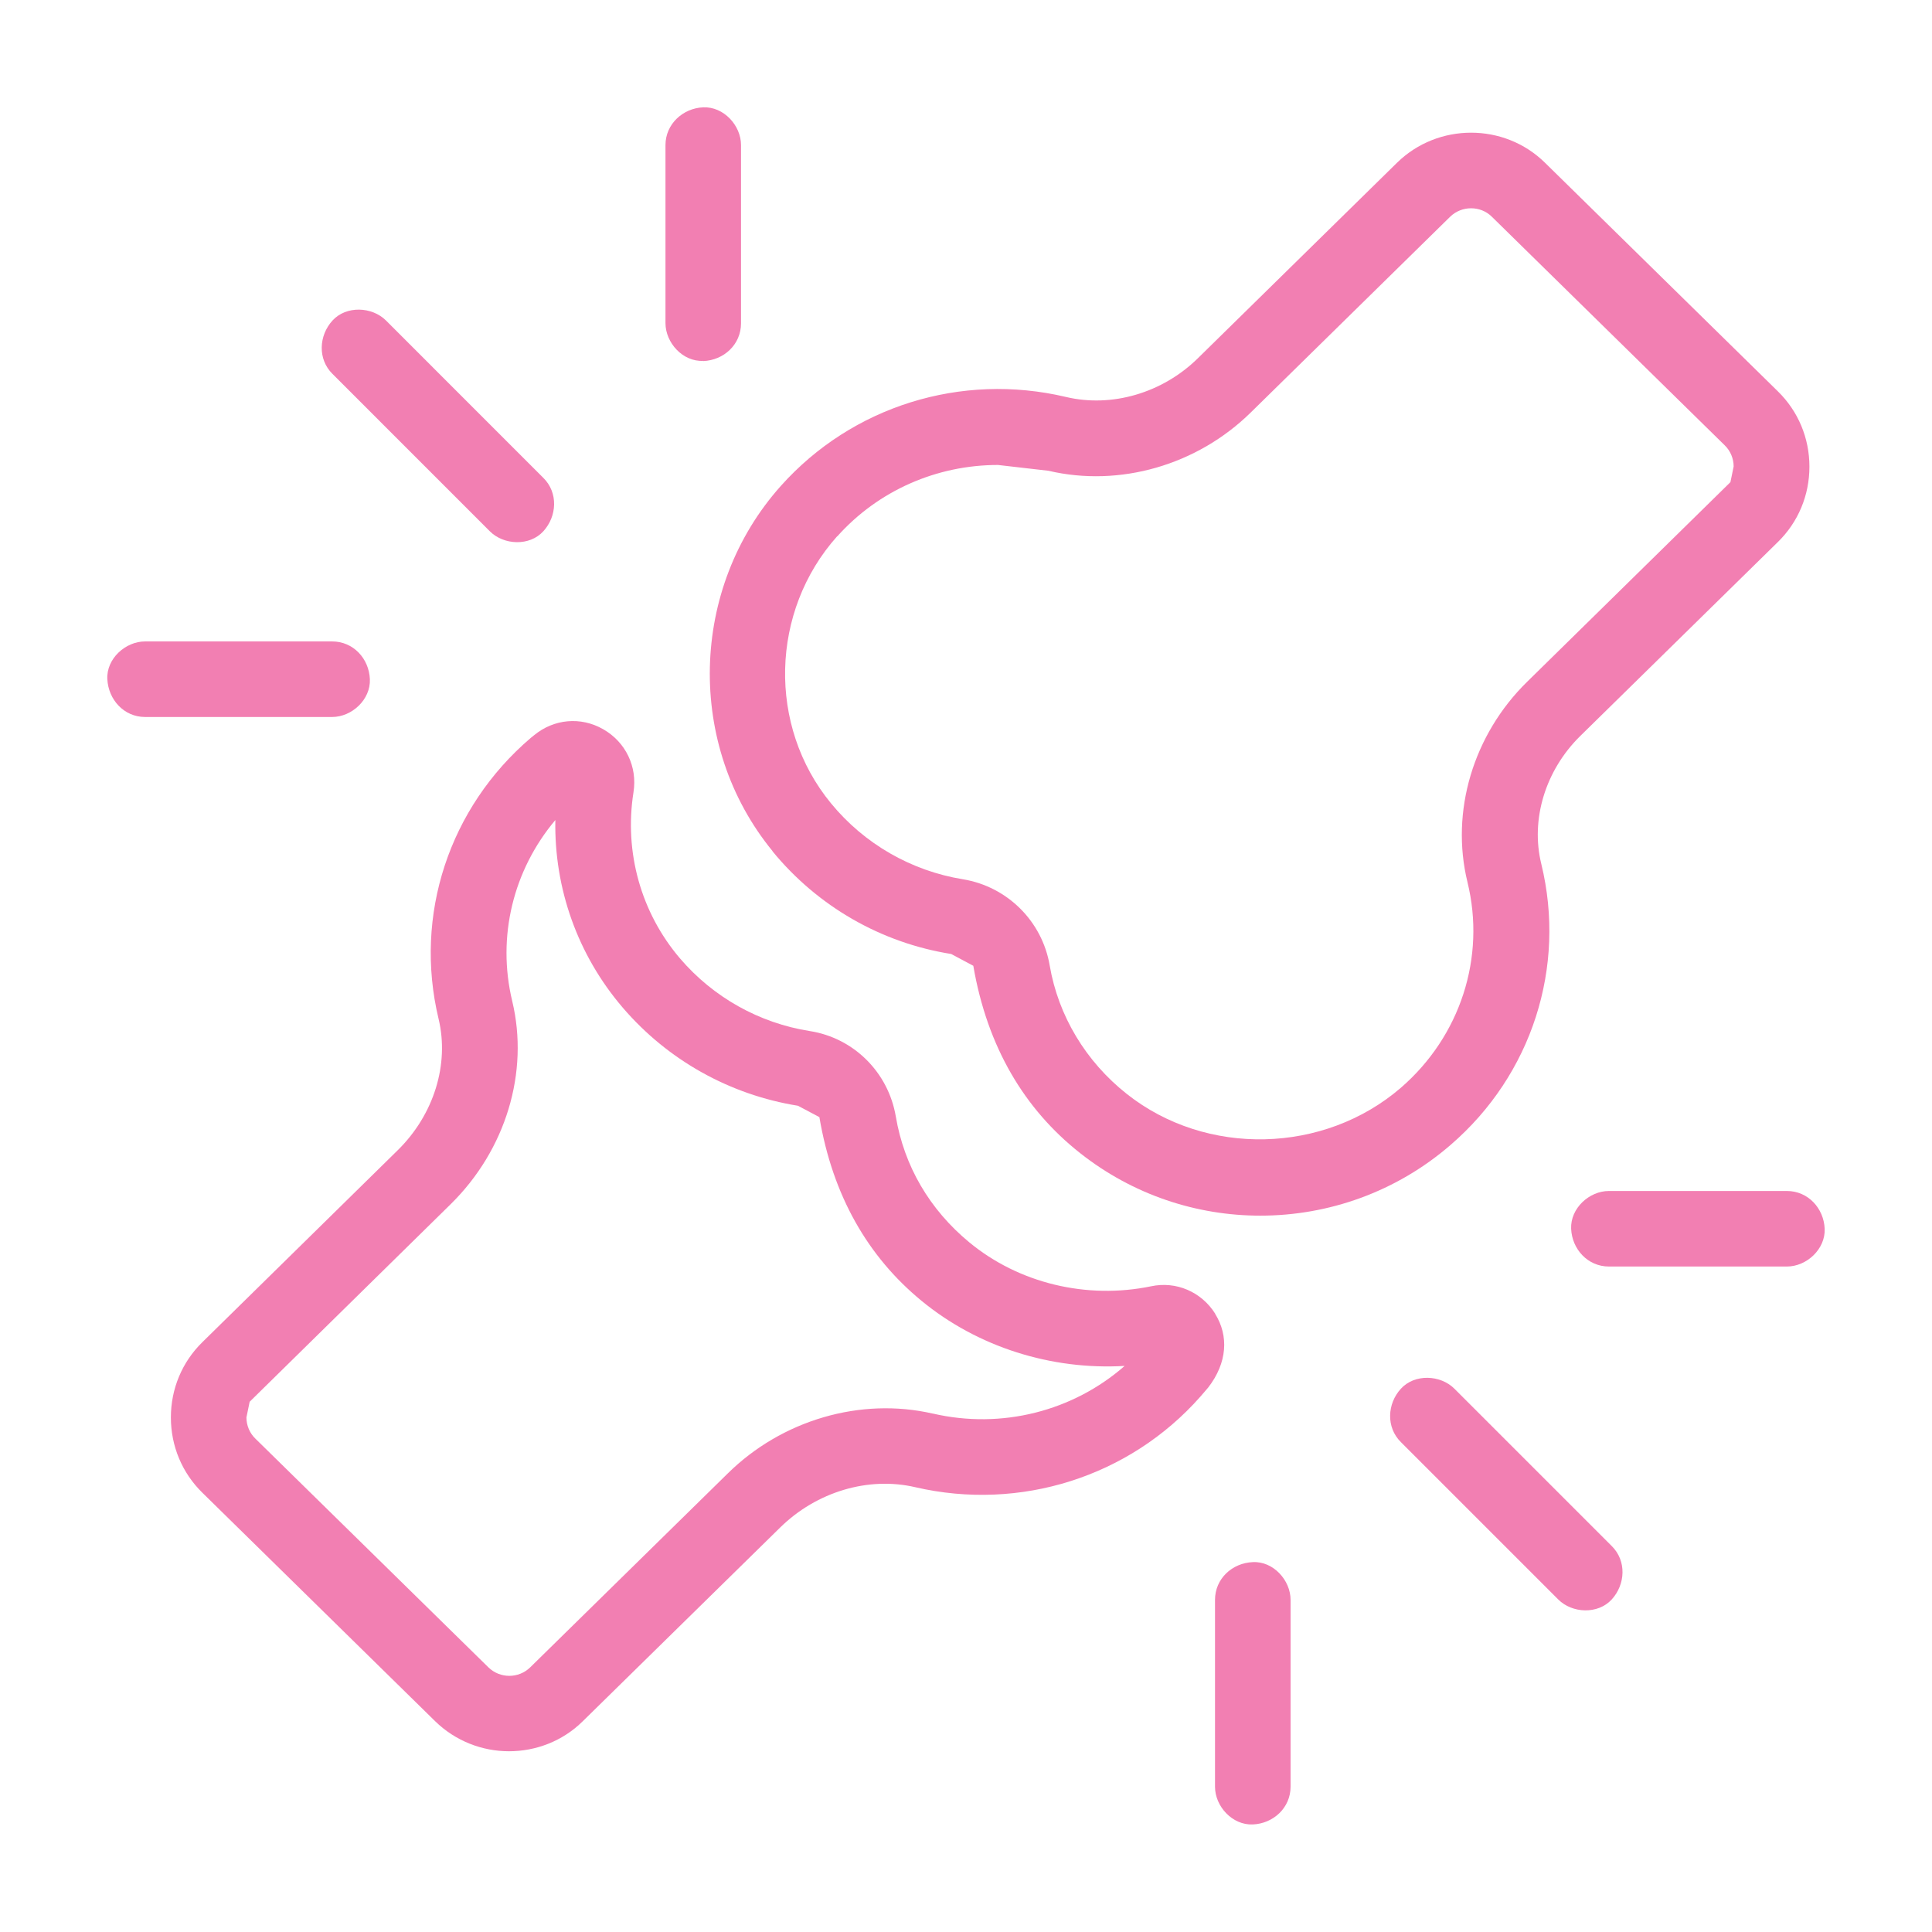 <svg xmlns="http://www.w3.org/2000/svg" xmlns:xlink="http://www.w3.org/1999/xlink" width="500" zoomAndPan="magnify" viewBox="0 0 375 375" height="500" preserveAspectRatio="xMidYMid meet" version="1.0"><defs><clipPath id="8affd7c908"><path d="M 137.695 25 L 351.562 25 L 351.562 236 L 137.695 236 Z M 137.695 25 " clip-rule="nonzero"/></clipPath><clipPath id="8df9062c00"><path d="M 162.5 104.125 C 170.5 95.168 181.875 90.25 193.707 90.25 L 203.5 91.375 C 217.332 94.625 232.375 90.293 242.793 80.043 L 281.457 42.082 C 283.707 39.875 287.375 39.875 289.582 42.082 L 334.75 86.418 C 335.875 87.5 336.5 89 336.5 90.543 L 335.875 93.582 L 296.418 132.332 C 285.918 142.625 281.5 157.543 284.832 171.207 C 288.418 185.832 283.457 201.125 271.918 211.125 C 257 224 234.125 224.543 218.707 212.332 C 210.75 206.043 205.418 197.168 203.75 187.418 C 202.293 178.793 195.5 172.082 186.918 170.668 C 176.875 169.043 167.75 163.793 161.293 155.918 C 148.957 140.918 149.5 118.625 162.5 104.082 M 149.957 165.25 C 158.707 175.918 171 183 184.625 185.168 L 188.918 187.457 C 191.625 203.207 198.832 215.293 209.668 223.832 C 219.918 231.918 232.25 235.957 244.625 235.957 C 257.832 235.957 271 231.375 281.582 222.207 C 297.332 208.625 304.043 187.707 299.168 167.707 C 297.043 159.043 299.957 149.5 306.75 142.832 L 345.082 105.207 C 349.043 101.332 351.207 96.125 351.207 90.582 C 351.207 85.043 349.043 79.832 345.082 75.957 L 299.875 31.582 C 291.957 23.793 279.082 23.832 271.168 31.582 L 232.5 69.543 C 225.625 76.293 215.793 79.168 206.875 77.043 C 186.582 72.25 165.418 78.832 151.582 94.293 C 133.793 114.168 133.125 144.668 149.957 165.207 " clip-rule="nonzero"/></clipPath><clipPath id="caab78dbed"><path d="M 33 139.16 L 238 139.16 L 238 340 L 33 340 Z M 33 139.16 " clip-rule="nonzero"/></clipPath><clipPath id="cf5bad93b5"><path d="M 181.043 274.375 C 167.082 271.168 151.793 275.582 141.207 286.043 L 102.918 323.625 C 100.668 325.832 97.043 325.832 94.793 323.625 L 49.582 279.25 C 48.457 278.168 47.832 276.668 47.832 275.125 L 48.457 272.082 L 87.5 233.707 C 98.168 223.207 102.75 208.125 99.418 194.293 C 96.418 181.793 99.625 168.875 107.793 159.168 C 107.543 172.457 112.125 185.375 120.875 195.582 C 129.625 205.793 141.668 212.5 154.875 214.625 L 159.043 216.832 C 161.625 232.125 168.5 243.957 178.832 252.457 C 189.75 261.457 204.043 265.957 218.293 265.125 C 208.25 273.918 194.418 277.457 181.082 274.375 M 235.875 255 C 233.207 250.75 228.293 248.625 223.418 249.668 C 210.918 252.25 197.75 249.082 188.125 241.125 C 180.418 234.75 175.5 226.332 173.875 216.707 C 172.418 208.125 165.707 201.457 157.168 200.125 C 147.375 198.582 138.457 193.582 132 186.043 C 124.418 177.168 121.125 165.418 122.957 153.793 C 123.75 148.832 121.457 144.043 117.082 141.543 C 112.707 139.043 107.5 139.543 103.668 142.707 L 103.043 143.207 C 87.168 156.75 80.293 177.625 85.125 197.75 C 87.25 206.582 84.207 216.375 77.207 223.25 L 39.293 260.5 C 35.332 264.375 33.168 269.582 33.168 275.125 C 33.168 280.668 35.332 285.875 39.293 289.75 L 84.457 334.082 C 88.418 337.957 93.625 339.918 98.793 339.918 C 103.957 339.918 109.168 338 113.125 334.082 L 151.418 296.5 C 158.5 289.543 168.543 286.543 177.668 288.668 C 198 293.375 219.207 286.668 232.957 271.125 L 234.5 269.332 C 238.25 264.5 238.5 259.25 235.875 255.043 " clip-rule="nonzero"/></clipPath><clipPath id="32f8e772aa"><path d="M 129 20.508 L 144 20.508 L 144 70.312 L 129 70.312 Z M 129 20.508 " clip-rule="nonzero"/></clipPath><clipPath id="1b912842b0"><path d="M 136.5 70.082 C 140.5 69.918 143.832 66.875 143.832 62.75 L 143.832 28.168 C 143.832 24.332 140.457 20.668 136.5 20.832 C 132.543 21 129.168 24.082 129.168 28.168 L 129.168 62.707 C 129.168 66.543 132.543 70.25 136.5 70.043 " clip-rule="nonzero"/></clipPath><clipPath id="122ba565f1"><path d="M 20.508 124 L 72 124 L 72 140 L 20.508 140 Z M 20.508 124 " clip-rule="nonzero"/></clipPath><clipPath id="26d2b14083"><path d="M 71.793 131.832 C 71.625 127.832 68.582 124.5 64.457 124.5 L 28.168 124.5 C 24.332 124.5 20.625 127.875 20.832 131.832 C 21.043 135.793 24.043 139.168 28.168 139.168 L 64.457 139.168 C 68.293 139.168 71.957 135.793 71.793 131.832 " clip-rule="nonzero"/></clipPath><clipPath id="1a488aa6e6"><path d="M 62 60.059 L 108 60.059 L 108 105.469 L 62 105.469 Z M 62 60.059 " clip-rule="nonzero"/></clipPath><clipPath id="4041103d61"><path d="M 95.082 103.125 C 97.793 105.832 102.793 106.043 105.457 103.125 C 108.125 100.207 108.375 95.625 105.457 92.75 L 74.918 62.207 C 72.207 59.5 67.207 59.293 64.543 62.207 C 61.875 65.125 61.625 69.707 64.543 72.582 L 95.082 103.125 " clip-rule="nonzero"/></clipPath><clipPath id="cf2b98d46a"><path d="M 304.688 231 L 354.492 231 L 354.492 246 L 304.688 246 Z M 304.688 231 " clip-rule="nonzero"/></clipPath><clipPath id="d0d2b5b867"><path d="M 346.832 231.168 L 312.293 231.168 C 308.457 231.168 304.793 234.543 304.957 238.5 C 305.125 242.457 308.168 245.832 312.293 245.832 L 346.832 245.832 C 350.668 245.832 354.332 242.457 354.168 238.5 C 354 234.543 350.957 231.168 346.832 231.168 " clip-rule="nonzero"/></clipPath><clipPath id="8626c2c5d6"><path d="M 235 303 L 251 303 L 251 354.492 L 235 354.492 Z M 235 303 " clip-rule="nonzero"/></clipPath><clipPath id="dbacf32de0"><path d="M 243.168 303.207 C 239.168 303.375 235.832 306.418 235.832 310.543 L 235.832 346.793 C 235.832 350.625 239.207 354.293 243.168 354.125 C 247.125 353.957 250.5 350.918 250.5 346.793 L 250.5 310.543 C 250.5 306.707 247.125 303 243.168 303.207 " clip-rule="nonzero"/></clipPath><clipPath id="bb62a5c6e4"><path d="M 269.531 267 L 314.941 267 L 314.941 313 L 269.531 313 Z M 269.531 267 " clip-rule="nonzero"/></clipPath><clipPath id="38f2da4f2e"><path d="M 282.293 269.543 C 279.582 266.832 274.582 266.625 271.918 269.543 C 269.25 272.457 269 277.043 271.918 279.918 L 302.457 310.457 C 305.168 313.168 310.168 313.375 312.832 310.457 C 315.5 307.543 315.75 302.957 312.832 300.082 Z M 282.293 269.543 " clip-rule="nonzero"/></clipPath></defs><g clip-path="url(#8affd7c908)"><g clip-path="url(#8df9062c00)"><rect x="-37.5" width="450" fill="#f27fb2" y="-37.5" height="450" fill-opacity="1"/></g></g><g clip-path="url(#caab78dbed)"><g clip-path="url(#cf5bad93b5)"><rect x="-37.5" width="450" fill="#f27fb2" y="-37.5" height="450" fill-opacity="1"/></g></g><g clip-path="url(#32f8e772aa)"><g clip-path="url(#1b912842b0)"><rect x="-37.5" width="450" fill="#f27fb2" y="-37.5" height="450" fill-opacity="1"/></g></g><g clip-path="url(#122ba565f1)"><g clip-path="url(#26d2b14083)"><rect x="-37.5" width="450" fill="#f27fb2" y="-37.5" height="450" fill-opacity="1"/></g></g><g clip-path="url(#1a488aa6e6)"><g clip-path="url(#4041103d61)"><rect x="-37.5" width="450" fill="#f27fb2" y="-37.5" height="450" fill-opacity="1"/></g></g><g clip-path="url(#cf2b98d46a)"><g clip-path="url(#d0d2b5b867)"><rect x="-37.5" width="450" fill="#f27fb2" y="-37.5" height="450" fill-opacity="1"/></g></g><g clip-path="url(#8626c2c5d6)"><g clip-path="url(#dbacf32de0)"><rect x="-37.5" width="450" fill="#f27fb2" y="-37.5" height="450" fill-opacity="1"/></g></g><g clip-path="url(#bb62a5c6e4)"><g clip-path="url(#38f2da4f2e)"><rect x="-37.5" width="450" fill="#f27fb2" y="-37.5" height="450" fill-opacity="1"/></g></g></svg>